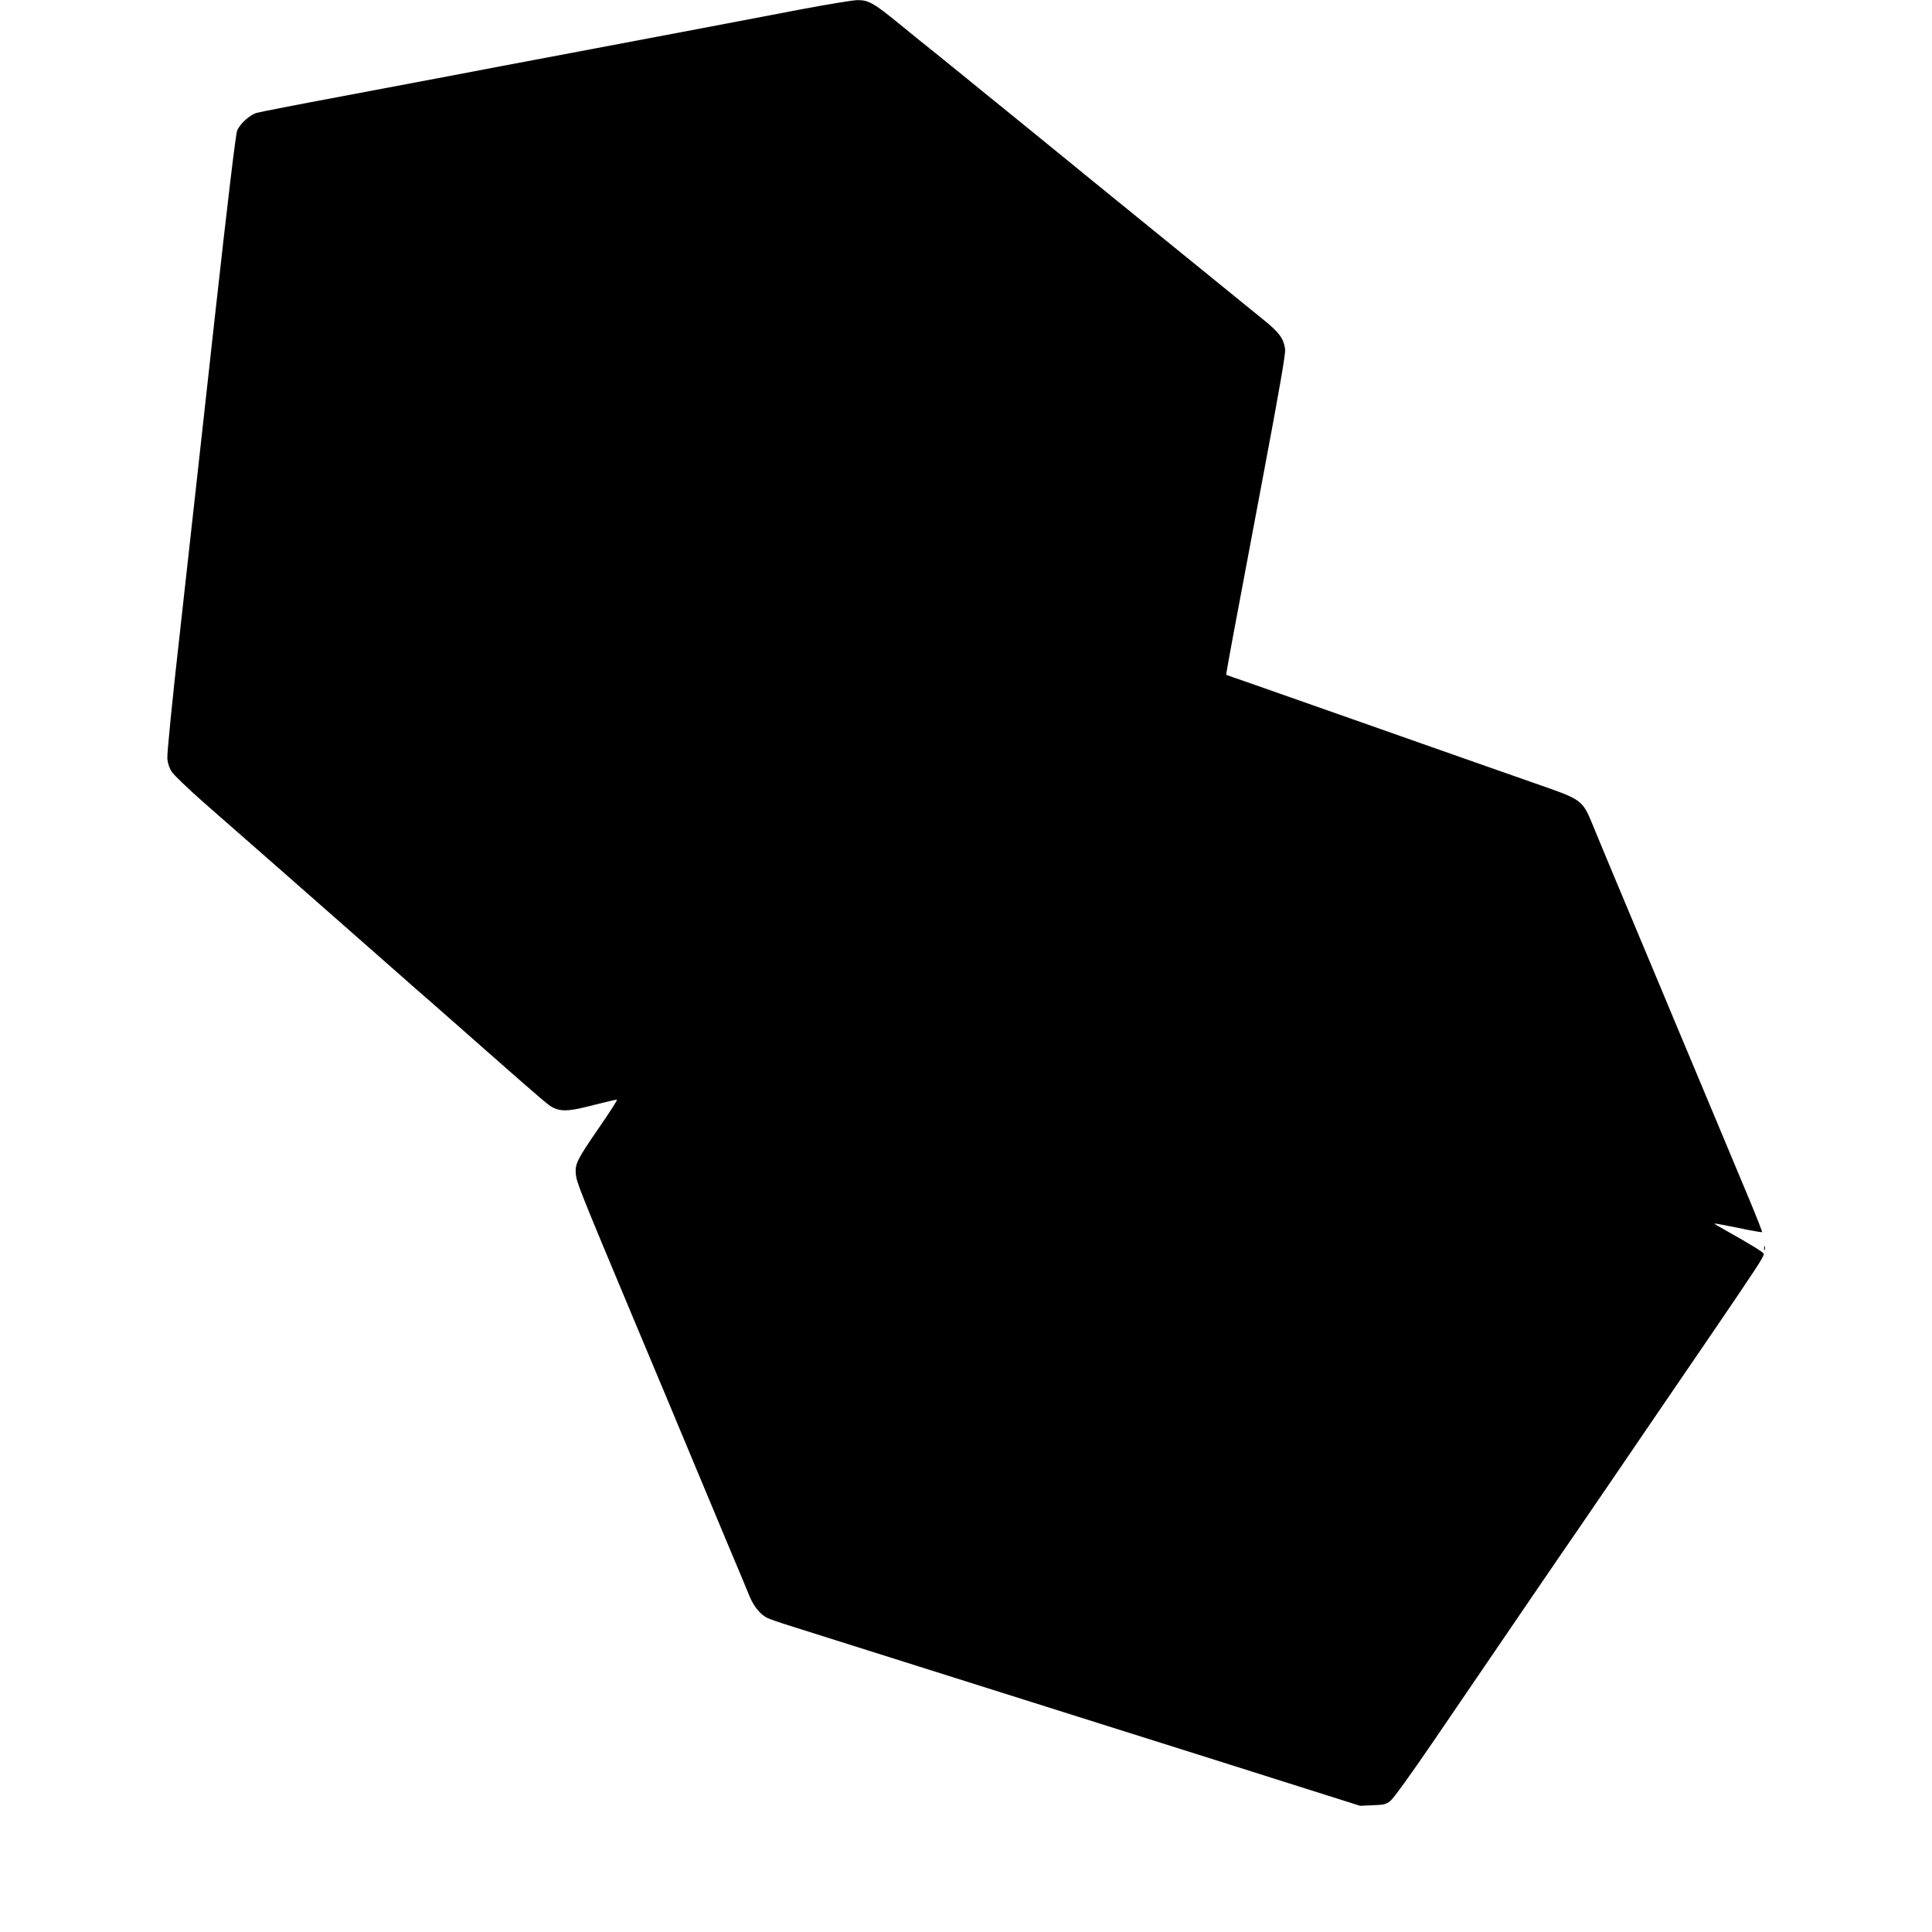 <?xml version="1.0" standalone="no"?>
<!DOCTYPE svg PUBLIC "-//W3C//DTD SVG 20010904//EN"
 "http://www.w3.org/TR/2001/REC-SVG-20010904/DTD/svg10.dtd">
<svg version="1.0" xmlns="http://www.w3.org/2000/svg"
 width="1390pt" height="1390pt" viewBox="0 0 1390 1390"
 preserveAspectRatio="xMidYMid meet">
<g transform="translate(0,1390) scale(0.1,-0.1)"
fill="#000000" stroke="none">
<path d="M5775 13835 c-396 -76 -818 -156 -1660 -315 -346 -65 -727 -137 -845
-160 -118 -22 -478 -90 -800 -151 -322 -60 -602 -115 -623 -121 -51 -15 -121
-79 -141 -128 -10 -26 -64 -473 -161 -1347 -79 -720 -190 -1715 -245 -2213
-63 -557 -99 -925 -96 -958 3 -34 14 -68 32 -95 15 -23 117 -121 228 -219 111
-97 359 -314 551 -483 581 -511 642 -564 830 -730 99 -88 210 -185 245 -215
34 -30 219 -192 409 -360 447 -393 451 -397 494 -415 57 -23 115 -18 283 26
86 22 159 39 163 37 4 -2 -53 -91 -127 -198 -163 -237 -176 -264 -169 -339 5
-56 30 -120 399 -1001 50 -118 118 -282 153 -365 35 -82 138 -330 230 -550 92
-220 230 -551 307 -735 78 -184 151 -360 163 -390 29 -68 75 -125 123 -149 20
-10 98 -37 172 -60 74 -23 218 -69 320 -101 389 -123 778 -246 1410 -445 360
-114 738 -233 840 -265 102 -32 309 -97 460 -145 151 -48 453 -143 670 -212
l395 -125 91 4 c81 3 95 6 127 31 22 17 140 180 314 435 475 697 1020 1496
1043 1527 11 17 141 206 287 420 146 215 433 635 638 935 356 522 405 597 405
619 0 10 -98 70 -262 162 -53 29 -96 55 -94 56 2 2 79 -12 172 -31 92 -20 170
-33 172 -31 2 2 -39 107 -91 232 -52 125 -184 440 -292 698 -108 259 -219 522
-245 585 -26 63 -89 214 -140 335 -229 546 -426 1017 -457 1095 -63 154 -83
170 -323 254 -187 65 -609 214 -900 316 -107 38 -305 107 -440 155 -392 138
-593 209 -785 276 -99 34 -181 63 -183 64 -1 1 20 121 47 266 27 145 124 662
216 1149 122 646 165 896 161 928 -10 74 -40 117 -144 202 -78 63 -903 734
-1067 867 -22 18 -97 79 -166 135 -232 190 -642 523 -673 548 -17 13 -125 101
-240 195 -115 93 -237 193 -272 220 -35 28 -132 106 -216 175 -185 151 -220
170 -302 169 -34 -1 -209 -30 -391 -64z"/>
<path d="M12692 4920 c0 -14 2 -19 5 -12 2 6 2 18 0 25 -3 6 -5 1 -5 -13z"/>
</g>
</svg>

